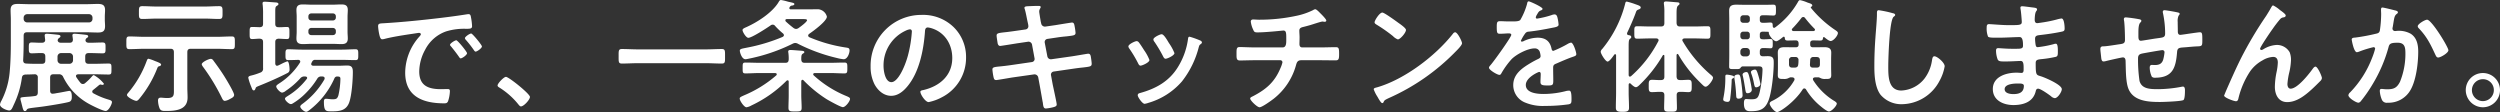 <svg xmlns="http://www.w3.org/2000/svg" width="811.96" height="36.4" viewBox="0 0 811.96 36.4">
  <rect x="0" y="0" width="811.96" height="36.4" fill="#333333" stroke="none"/>
  <path id="h2" d="M-409.4-26.32a1.145,1.145,0,0,1-1.12-1.12v-.44A1.145,1.145,0,0,1-409.4-29h20.12a1.118,1.118,0,0,1,1.12,1.12v.44a1.118,1.118,0,0,1-1.12,1.12Zm9.88,11.08a1.145,1.145,0,0,1,1.12-1.12h2.8a1.145,1.145,0,0,1,1.12,1.12V-14a1.145,1.145,0,0,1-1.12,1.12h-2.8A1.145,1.145,0,0,1-399.52-14Zm.36,5.76a1.435,1.435,0,0,1,1.52.96A20.062,20.062,0,0,0-389.48.04c.96.56,4.64,2.4,5.6,2.4s2.04-2.24,2.04-2.88c0-.52-.68-.68-1.2-.84a23.886,23.886,0,0,1-4.8-2,.665.665,0,0,1-.4-.56.743.743,0,0,1,.36-.6c.6-.48,1.2-.96,1.8-1.48a1.047,1.047,0,0,1,.52-.24.942.942,0,0,1,.32.08.881.881,0,0,0,.32.04c.36,0,.48-.24.48-.36a10.618,10.618,0,0,0-3.28-2.8c-.24,0-.4.2-.56.36a17.258,17.258,0,0,1-2.28,2.24,1.027,1.027,0,0,1-.72.28.985.985,0,0,1-.8-.4,18.855,18.855,0,0,1-1.32-1.8.772.772,0,0,1-.12-.4c0-.4.36-.52.72-.56h5.36c1.52,0,3.04.08,4.56.08.92,0,.88-.44.88-1.8,0-1.32.04-1.76-.88-1.76-1.52,0-3.04.08-4.56.08h-1.96c-.76,0-1.12-.32-1.12-1.12v-1.24c0-.8.36-1.12,1.12-1.12h.64c1.32,0,2.6.08,3.92.08.96,0,.92-.48.92-1.76,0-1.24.04-1.76-.96-1.76-1.28,0-2.56.08-3.88.08h-.6c-.52,0-1-.16-1.08-.76a.967.967,0,0,1,.4-.76c.32-.2.48-.28.48-.56,0-.44-.6-.48-.96-.52-.6-.08-2.92-.32-3.44-.32-.4,0-.72.08-.72.56,0,.12.04.24.04.36a10.378,10.378,0,0,1,.12,1.04c-.04.72-.44.96-1.08.96h-2.8c-.52,0-.96-.16-1.08-.76a1.082,1.082,0,0,1,.44-.76c.28-.2.48-.32.48-.56,0-.44-.56-.48-.88-.52-.64-.08-3-.32-3.52-.32-.4,0-.72.08-.72.56,0,.08.12,1.2.16,1.48-.04.68-.48.88-1.08.88-1.12.04-2.28-.08-3.28-.08-.96,0-.96.48-.96,1.76s0,1.76.96,1.76c1.08,0,2.16-.12,3.28-.08.76,0,1.12.32,1.12,1.12V-14c0,.8-.36,1.12-1.12,1.12h-1.36c-1.2,0-2.44,0-3.68-.08-.72-.04-1-.32-1.04-1.04.12-2.12.16-4.2.16-6.28V-22c0-.8.36-1.12,1.12-1.12h19.16c1.28,0,2.56.08,3.84.08,1.56,0,2.32-.4,2.32-2.08,0-.68-.08-1.4-.08-2.08v-.96c0-.72.08-1.44.08-2.16,0-1.64-.84-2-2.32-2-1.28,0-2.56.08-3.84.08H-408.6c-1.28,0-2.56-.08-3.84-.08-1.48,0-2.32.36-2.32,2,0,1.04.08,2.08.08,3.08v7.2c0,3.36-.08,6.76-.4,10.12A25.287,25.287,0,0,1-417.8-.76a3.154,3.154,0,0,0-.4,1.12c0,1.04,2.24,1.92,3,1.92.72,0,1-.84,1.48-1.88a29.438,29.438,0,0,0,2.64-8.8c.12-.72.48-.92,1.2-1,.96,0,1.96-.04,2.96-.08a.961.961,0,0,1,1,1.12V-3.6c0,.76-.28,1.12-1.04,1.2-1.08.16-1.92.2-2.52.24-1.92.16-2.08.2-2.08.6a2.36,2.36,0,0,0,.08.56c.16.56.28,1.08.4,1.52.32,1.28.48,1.96.96,1.96a.627.627,0,0,0,.56-.36c.32-.56.52-.52,4.4-1,1.72-.2,8.08-1.2,9.44-1.64.72-.24.84-.88.84-1.56,0-.56,0-2-.8-2-.32,0-2.88.56-4.08.72a7.972,7.972,0,0,1-1.36.2c-.6,0-.8-.48-.8-.96V-8.36c0-.8.32-1.12,1.12-1.12Zm49.4-5c-.68,0-2.92,1.08-2.92,1.76a2.153,2.153,0,0,0,.4.8,64.257,64.257,0,0,1,6.16,10.16c.2.4.44.92.96.92a4.1,4.1,0,0,0,1.48-.52c.92-.48,1.52-.76,1.52-1.44,0-.72-2.16-4.36-2.68-5.2-1.2-2-2.56-3.92-3.96-5.8C-349.04-14.16-349.28-14.48-349.76-14.48Zm-16.12,1.84c0-.36-.76-.68-2.04-1.16a12.553,12.553,0,0,0-2.04-.72c-.36,0-.48.44-.6.72a33.9,33.9,0,0,1-5.96,10.28c-.16.2-.44.48-.44.76,0,.72,2.4,1.92,3.04,1.92.4,0,.76-.44,1-.72a36.354,36.354,0,0,0,5.72-9.68c.2-.48.24-.72.68-.84C-366.32-12.12-365.88-12.24-365.88-12.64Zm14.24-14.92c1.56,0,3.08.12,4.6.12,1.16,0,1.12-.56,1.12-2.08s.04-2.08-1.12-2.08c-1.52,0-3.04.12-4.6.12h-15.72c-1.56,0-3.08-.12-4.6-.12-1.16,0-1.12.56-1.12,2.08s-.04,2.08,1.12,2.08c1.52,0,3.04-.12,4.6-.12ZM-361.72-5.04c0,2.2.24,3.28-2.16,3.28-.4,0-1-.04-1.4-.08a4.841,4.841,0,0,0-.76-.04c-.6,0-.84.36-.84.92a7.582,7.582,0,0,0,.48,2.48c.36.88,1.04.92,1.96.92,3.16,0,7.16-.24,7.16-4.36,0-1.08-.08-2.16-.08-3.24V-16.64c0-.76.32-1.12,1.12-1.12h8.28c1.68,0,3.36.12,5.08.12,1,0,.96-.52.96-2.04,0-1.56.04-2.08-1-2.08-1.68,0-3.36.12-5.04.12h-23.16c-1.68,0-3.36-.12-5.04-.12-1.04,0-1,.52-1,2.08,0,1.52-.04,2.04,1,2.04,1.68,0,3.36-.12,5.04-.12h8.28c.8,0,1.12.36,1.12,1.12Zm51.64-19.48a.924.924,0,0,1,.96.96v.4a.924.924,0,0,1-.96.96h-7a.924.924,0,0,1-.96-.96v-.4a.924.924,0,0,1,.96-.96Zm-7-2.44a.924.924,0,0,1-.96-.96v-.36a.924.924,0,0,1,.96-.96h7a.924.924,0,0,1,.96.96v.36a.924.924,0,0,1-.96.96Zm11.76-1.2c0-.72.08-1.48.08-2.2,0-1.44-.76-1.8-2.04-1.8-1,0-2,.08-3,.08h-6.56c-1.04,0-2.04-.08-3.04-.08-1.32,0-2.04.4-2.04,1.8,0,.72.08,1.44.08,2.2v4.88c0,.72-.08,1.44-.08,2.2,0,1.4.76,1.8,2.08,1.8,1,0,2-.08,3-.08h6.56c1,0,2,.08,3.04.08,1.28,0,2-.44,2-1.8,0-.72-.08-1.48-.08-2.2Zm-3.36,19.4c.6.04,1.04,0,1.04.76a26.149,26.149,0,0,1-.64,5.32c-.36,1.12-.68,1.32-1.84,1.32a5.361,5.361,0,0,1-.8-.04c-.4-.04-1.04-.12-1.4-.12-.64,0-.68.52-.68,1,0,3.12.68,3.08,2.56,3.08,2.56,0,4.72-.24,5.68-2.96.8-2.28,1.16-7.28,1.16-9.8,0-1.36-.28-2.12-1.8-2.12-1,0-2.04.08-3.08.08h-7.96c-.36-.04-.68-.16-.68-.56a1.168,1.168,0,0,1,.08-.36c.08-.12.12-.24.2-.36a1.02,1.02,0,0,1,1.08-.64h8.56c1.48,0,3,.08,4.52.08.88,0,.84-.64.84-1.76s.04-1.76-.84-1.76c-1.52,0-3.04.12-4.52.12h-12.92c-1.52,0-3-.12-4.52-.12-.88,0-.84.64-.84,1.76s-.04,1.76.84,1.76c.84,0,2.44-.04,3.36-.08.32.04.6.2.6.56a.645.645,0,0,1-.12.36,21.807,21.807,0,0,1-6.76,6.76c-.52.36-.92.6-.92.96,0,.64,1.28,2,1.92,2a2.442,2.442,0,0,0,1.2-.6,24.786,24.786,0,0,0,4.68-4.04,1.689,1.689,0,0,1,1.48-.6h.16c.28.04.6.12.6.48a.6.6,0,0,1-.16.36,22.837,22.837,0,0,1-6.12,5.48c-.28.2-.92.52-.92.88,0,.6,1.28,1.76,1.88,1.76a.918.918,0,0,0,.56-.16,20.65,20.65,0,0,0,4.08-3.16,26.052,26.052,0,0,0,3.96-4.92,1.4,1.4,0,0,1,1.4-.72h.32c.36.04.68.16.68.6a1.169,1.169,0,0,1-.08.36,25.809,25.809,0,0,1-7,7.84c-.28.2-.84.6-.84.96,0,.64,1.32,1.72,1.92,1.72.36,0,.84-.4,1.16-.64a26.617,26.617,0,0,0,8-10.2A.949.949,0,0,1-308.68-8.76ZM-333.72-10a19.542,19.542,0,0,1-2.84.92c-.44.12-1,.2-1,.76a17.556,17.556,0,0,0,.92,2.8c.32.84.44,1.28.88,1.28.32,0,.44-.32.6-.76.08-.24.2-.36.88-.64,3-1.2,6.6-2.76,9.44-4.24a1.154,1.154,0,0,0,.68-1.2c0-.44-.12-2.6-.72-2.6a13.742,13.742,0,0,0-2,.88c-.4.2-.8.4-.92.44a1.174,1.174,0,0,1-.4.12c-.44,0-.6-.4-.6-.8v-6.88c0-.76.32-1.04,1.08-1.12.92.04,2.12.12,2.72.12.84,0,.8-.52.8-1.96,0-1.52,0-1.96-.8-1.96-.92,0-1.8.12-2.72.08-.76,0-1.08-.32-1.08-1.12v-3.76c0-1.32.04-1.76.44-2,.36-.24.6-.36.6-.64,0-.4-.48-.48-.76-.52-.72-.04-3.12-.24-3.72-.24-.4,0-.68.08-.68.52a1.793,1.793,0,0,0,.04.48,27.127,27.127,0,0,1,.12,3.16v3c0,.8-.32,1.08-1.12,1.12-.48-.04-2.08-.08-2.44-.08-.84,0-.8.48-.8,1.96,0,1.4-.04,1.96.8,1.96.76,0,1.64-.12,2.48-.12.8.08,1.08.36,1.08,1.12v8.44A1.3,1.3,0,0,1-333.72-10Zm38.32-15.04a17.917,17.917,0,0,0,.44,2.88c.12.44.32,1.32.88,1.32a3.087,3.087,0,0,0,.6-.08c2.56-.68,6.16-1.24,8.84-1.64.4-.04,2.24-.36,2.52-.36s.6.12.6.48c0,.2-.24.48-.68.96A17.766,17.766,0,0,0-286.6-10c0,7.8,5.84,9.96,12.64,9.96.68,0,1-.08,1.28-.68a11.321,11.321,0,0,0,.6-3.28c0-.64-.32-.68-.92-.68-.44,0-1.32.04-2,.04-4.08,0-7.04-1.12-7.04-5.76a14.976,14.976,0,0,1,1.92-7.04,12.156,12.156,0,0,1,6.8-5.96,19.814,19.814,0,0,1,6.64-.84c.96-.04,1.8.04,1.8-.84a18.2,18.2,0,0,0-.36-2.92c-.08-.48-.16-1-.76-1a2.281,2.281,0,0,0-.52.04c-3,.48-6.04.88-9.08,1.24-5.8.68-11.64,1.28-17.48,1.64C-294.84-25.96-295.4-26.08-295.4-25.04Zm30.24,2.32c-.48,0-2.04,1.04-2.04,1.52a.956.956,0,0,0,.28.52,33.846,33.846,0,0,1,2.6,3.32c.16.2.32.52.6.52.48,0,2.04-1.12,2.04-1.68C-261.68-19-264.76-22.72-265.16-22.72Zm-4.84,2.2c-.44,0-2.04,1-2.04,1.48,0,.2.24.44.36.56.88,1.08,1.76,2.2,2.56,3.36.16.2.28.48.56.48.44,0,2.04-1.08,2.04-1.68C-266.52-16.8-269.56-20.52-270-20.52Zm13.4,14.68c0,.36.44.6.72.76A24.636,24.636,0,0,1-249.8.36c.2.24.48.6.8.6.92,0,2.92-2.2,2.92-3.08,0-1-6.88-6.52-7.8-6.52C-254.56-8.64-256.6-6.52-256.6-5.84Zm67.48-7.24c1.8,0,3.56.12,5.36.12,1.12,0,1.04-.6,1.04-2.36,0-1.72.08-2.36-1.04-2.36-1.76,0-3.56.12-5.36.12h-21.76c-1.8,0-3.6-.12-5.36-.12-1.12,0-1.04.68-1.04,2.36,0,1.72-.08,2.36,1.04,2.36,1.76,0,3.56-.12,5.36-.12Zm31.16,5.88c.04-.24.12-.48.4-.48a.494.494,0,0,1,.32.16,41.4,41.4,0,0,0,7.56,6.16c.8.48,4.52,2.56,5.24,2.56.84,0,2.32-1.92,2.32-2.68,0-.44-.56-.64-1.08-.88a35.752,35.752,0,0,1-10.72-6.76.434.434,0,0,1-.16-.36c0-.28.24-.36.48-.4h4.96c1.56,0,3.12.12,4.68.12.96,0,.96-.4.96-1.8,0-1.32,0-1.72-.96-1.72-1.56,0-3.12.08-4.68.08h-8.2c-.76,0-1.04-.28-1.12-1.04,0-1.2.04-1.6.48-1.92.28-.16.52-.28.52-.52,0-.36-.6-.4-.88-.44-.76-.04-2.92-.24-3.6-.24-.36,0-.76.04-.76.52a.881.881,0,0,0,.04.32,13.774,13.774,0,0,1,.12,2.2c-.04.8-.32,1.12-1.08,1.12h-8.28c-1.56,0-3.12-.08-4.68-.08-.96,0-.92.4-.92,1.72,0,1.4-.04,1.8.92,1.8,1.56,0,3.12-.12,4.68-.12h4.96c.08.04.52.04.52.4a.6.6,0,0,1-.16.36,38.476,38.476,0,0,1-10.36,6.44c-.96.44-1.52.64-1.52,1.08,0,.72,1.44,2.84,2.2,2.84A4.62,4.62,0,0,0-174.2.68a2.358,2.358,0,0,1,.32-.16,39.812,39.812,0,0,0,11.12-7.88.6.6,0,0,1,.36-.16c.28,0,.36.24.36.48v4.36c0,1.44-.08,2.84-.08,4.08,0,1.2.56,1.2,2.16,1.2s2.12,0,2.12-1.2c0-1.36-.12-2.72-.12-4.08Zm-2.52-17.32A32.092,32.092,0,0,1-163-26.64a.558.558,0,0,1-.12-.36c0-.32.24-.4.52-.4h5.28c.64,0,1.24.04,1.24.36,0,.56-2.2,2.16-2.72,2.52a1.546,1.546,0,0,1-.84.32A1.546,1.546,0,0,1-160.48-24.52Zm1.48,5.16a56.226,56.226,0,0,0,12.64,4.6,13.653,13.653,0,0,0,2.16.4c1.28,0,1.92-2,1.92-2.84s-.48-.84-1.16-.96a48.155,48.155,0,0,1-11.92-3.36.66.66,0,0,1-.36-.52c0-.28.16-.4.32-.56,1.24-.84,5.76-4.12,5.76-5.6a3.212,3.212,0,0,0-2.84-2.4c-1.16,0-2.32.04-3.52.04h-5.36c-.24,0-.48-.12-.48-.4a.532.532,0,0,1,.12-.32.947.947,0,0,1,.84-.52c.28-.04.68-.16.68-.48s-.4-.4-1.44-.64c-.2-.04-.44-.08-.72-.16a15.847,15.847,0,0,0-2.2-.52c-.4,0-.6.4-.88.88-2.08,3.28-6.64,6.24-10.16,7.84-.8.36-1.44.6-1.44,1.04,0,.6,1.16,2.52,1.88,2.52,1.16,0,6.04-3.2,7.2-4a1.15,1.15,0,0,1,.72-.28,1.02,1.02,0,0,1,.8.44,24.606,24.606,0,0,0,2.56,2.44.764.764,0,0,1,.28.56c0,.28-.24.44-.44.56a57.278,57.278,0,0,1-11.8,3.52c-1.36.28-2.08.36-2.08.92s.64,2.8,1.84,2.8a5,5,0,0,0,.76-.12,57.37,57.37,0,0,0,14.56-4.92,2.037,2.037,0,0,1,.84-.24A1.9,1.9,0,0,1-159-19.36Zm36.32-4.72c.44,0,.64.32.64.72a40.68,40.68,0,0,1-1.28,7.8c-1.12,4.08-3.36,8.64-5.36,8.64-2.04,0-2.56-3.72-2.56-5.2a12.377,12.377,0,0,1,7.2-11.52A4.5,4.5,0,0,1-122.68-24.08Zm3.84-4.68a16.479,16.479,0,0,0-16.6,16.8,12.538,12.538,0,0,0,1.24,5.68c1.08,2.04,3,3.8,5.44,3.8,2.2,0,3.96-1.48,5.28-3.08,3.84-4.6,5.24-11.72,5.68-17.56.04-.68.04-1.56.96-1.56a6.986,6.986,0,0,1,1.52.36c4.16,1.44,6.4,5.28,6.4,9.56,0,5.72-4.12,9.16-9.36,10.4-.4.08-1,.16-1,.56,0,.88,1.64,3.36,2.68,3.36a15.563,15.563,0,0,0,4.36-1.6,14.372,14.372,0,0,0,7.8-12.92,13.53,13.53,0,0,0-4.04-9.84A14.226,14.226,0,0,0-118.84-28.76Zm30.4,5.2c-1.44.2-2.6.36-3.44.44-2.08.24-2.64.32-2.64,1.08,0,.48.24,1.84.32,2.4.08.48.32.96.84.96.24,0,4.72-.72,5.44-.84l3.52-.52a1.174,1.174,0,0,1,1.4,1l.8,4.36a1.01,1.01,0,0,1-.88,1.24l-6.88,1c-1.4.2-2.48.32-3.28.4-2.12.2-2.64.28-2.64,1.04a18.523,18.523,0,0,0,.4,2.6c.12.48.28.8.84.8.36,0,4.48-.72,5.24-.84l7.04-1A1.24,1.24,0,0,1-81-8.48l.52,2.8c.28,1.56.64,3.6.92,5.2a2.008,2.008,0,0,1,.08.48c.12.88.2,1.64.96,1.64a15.274,15.274,0,0,0,2.64-.48c.44-.16.88-.28.88-.84,0-.6-1.16-5.72-1.36-6.8l-.48-2.64A1.009,1.009,0,0,1-76-10.36l6.32-.92c1.36-.2,2.4-.32,3.2-.4,2.44-.28,2.84-.36,2.84-1.24,0-.32-.08-.88-.12-1.24-.04-.2-.04-.36-.08-.52-.12-.88-.2-1.48-.96-1.48-.2,0-4.76.8-5.44.88l-6.48.92a1.166,1.166,0,0,1-1.32-.96l-.84-4.4a1.026,1.026,0,0,1,.84-1.24l3.24-.48c1.28-.2,2.28-.28,3.08-.36,2.32-.28,2.84-.32,2.84-1.16a18.457,18.457,0,0,0-.28-2c-.12-.6-.16-1.32-.88-1.32-.24,0-4.64.72-5.36.84l-3.32.48A1.227,1.227,0,0,1-80.04-26l-.16-.68c-.08-.56-.48-2.76-.48-3.16,0-.8.48-1.08.48-1.48,0-.36-.48-.36-.72-.36-.96,0-1.92.04-2.88.08-1,.04-1.68.04-1.68.56a1.418,1.418,0,0,0,.12.44c.32,1.04.64,2.88.88,3.96l.2.92a3.988,3.988,0,0,1,.08.64,1.036,1.036,0,0,1-.88,1.04Zm56.6,1.88c-.44,0-.48.44-.52.8a23.21,23.21,0,0,1-3.28,9.08c-2.88,4.68-7.24,7.04-12.4,8.44-.4.12-.64.28-.64.72,0,.56,1.48,2.76,2.24,2.76A7.071,7.071,0,0,0-45.2-.2,22.842,22.842,0,0,0-34.32-7.16a29.894,29.894,0,0,0,5.48-11.2c.16-.48.2-.6.52-.84.2-.16.48-.32.48-.6,0-.4-.4-.6-.72-.72A27.148,27.148,0,0,0-31.84-21.68Zm-7.08,1.44c-.68-1.12-1.44-2.24-2-2.24-.52,0-2.68,1-2.68,1.68a1.349,1.349,0,0,0,.36.8,43.088,43.088,0,0,1,2.8,4.72c.16.32.4.76.8.76.56,0,2.88-1.04,2.88-1.84a15.773,15.773,0,0,0-1.8-3.28Zm-10.12,0c-.52,0-2.68,1-2.68,1.72a1.482,1.482,0,0,0,.32.72,39.56,39.56,0,0,1,2.88,4.84c.16.32.36.68.76.68.48,0,2.88-1,2.88-1.84a14.553,14.553,0,0,0-1.72-3.16c-.4-.64-1.32-2.08-1.76-2.6A.891.891,0,0,0-49.04-20.24Zm38.52,2.04c-1.72,0-4-.12-5.08-.12-1.04,0-1,.68-1,2.36,0,1.28,0,2,1.08,2,1.32,0,3.2-.08,5-.08H-2.4a.684.684,0,0,1,.72.68,9.516,9.516,0,0,1-.68,1.96C-4.24-6.92-7-4.56-11.24-2.36c-.4.2-.92.4-.92.76,0,.64,2.28,2.84,3.04,2.84C-8.28,1.24-5.2-1-4.44-1.6A20.877,20.877,0,0,0,2.68-12.28c.28-1,.48-1.76,1.76-1.76h6c1.72,0,3.44.04,5.16.04,1,0,1.12-.48,1.12-2,0-1.76-.04-2.28-1.04-2.28-1.52,0-3.4.08-5.24.08H4.76c-.68,0-.92-.48-.92-1.08,0-.72.04-1.44.04-2.2,0-.72-.08-1.44-.08-2.2,0-.68.48-.96,1.08-1.12.84-.2,1.72-.44,2.56-.68.68-.2,3.4-1.12,3.84-1.12a1.107,1.107,0,0,1,.36.04c.12,0,.32.04.4.04.24,0,.52-.12.52-.4,0-.48-1.56-2-1.96-2.4-.32-.32-1.2-1.28-1.64-1.28a1.642,1.642,0,0,0-.68.28,22.341,22.341,0,0,1-5.36,1.84A56.936,56.936,0,0,1-9.28-27.2c-.64,0-1.52-.08-1.88-.08-.48,0-.8.2-.8.72A8.218,8.218,0,0,0-11.2-24c.32.76.48.92,1.4.92,2.84,0,8.2-.6,8.4-.6.96,0,.96.8.96,2.84,0,1.16.04,2.64-1.2,2.64ZM54.4-23.12a.982.982,0,0,0-.68.44C48.04-15.44,38.04-7.88,29.2-5.28c-.52.16-1.24.24-1.24.68a11.211,11.211,0,0,0,1.2,2.4c.28.48,1.12,2.08,1.56,2.08a.4.4,0,0,0,.4-.24c.32-.68.36-.72,1.68-1.36A69.485,69.485,0,0,0,54.52-16.8c.52-.52,2.12-2.08,2.12-2.76C56.64-20.16,55.2-23.12,54.4-23.12Zm-23.64-6.4c-.92,0-2.52,2.56-2.52,3.16,0,.36.32.56.64.76a49.889,49.889,0,0,1,5.32,3.72,4.277,4.277,0,0,0,1.6,1.08c.76,0,2.64-2.16,2.64-3.08,0-.6-1.92-1.92-2.44-2.28C35.24-26.72,31.4-29.52,30.76-29.52Zm47.56-3.64c-.4,0-.48.4-.56.84a21.948,21.948,0,0,1-2.16,5.16c-.36.48-1.44.52-2.48.52H71.96c-1.16,0-2.2-.08-2.88-.08-1,0-1.16.24-1.16,1.84,0,2.04.16,2.24,1.04,2.24,1.24,0,2.16-.12,2.8-.12.56,0,.88.12.88.48,0,.76-5.8,8.8-6.72,9.8-.2.24-.52.56-.52.88,0,.72,2.68,2.32,3.4,2.32a.665.665,0,0,0,.56-.4,26.219,26.219,0,0,1,3.36-4.68c1.56-1.6,5.24-3.52,7.48-3.52a1.664,1.664,0,0,1,1.76,1.36,5.493,5.493,0,0,1,.2,1.12c0,.48-.32.72-.72.92-.84.4-1.68.84-2.48,1.32-2.76,1.64-5.68,3.6-5.68,7.2a6.076,6.076,0,0,0,4,5.72A14.82,14.82,0,0,0,83.6.8,53.05,53.05,0,0,0,91.28.28c.88-.2.92-.52.92-1.72,0-2.28-.28-2.72-.8-2.72a4.924,4.924,0,0,0-.8.08,29.246,29.246,0,0,1-7.44,1c-1.92,0-5.8-.24-5.8-2.92,0-2.48,4.12-4.24,4.32-4.24.4,0,.52.32.52.68,0,.84-.08,1.72-.08,2.6,0,1.04.72,1.12,2.44,1.12,1.52,0,1.72-.16,1.72-1.6,0-1.24-.04-2.44-.04-3.68v-.52c0-.8.32-1.04,1.04-1.32,1.56-.68,3.12-1.36,4.72-1.96.2-.08.4-.12.56-.2.76-.24,1.2-.4,1.2-.88,0-.68-.96-3.76-1.72-3.76a3.3,3.3,0,0,0-1.04.4,35.607,35.607,0,0,1-4.68,2.28c-.4,0-.52-.32-.6-.68-.52-2.52-2-3.6-4.56-3.6a11.067,11.067,0,0,0-4.36,1.04,1.542,1.542,0,0,1-.72.24.309.309,0,0,1-.32-.28,12.914,12.914,0,0,1,1.36-2.32,1.411,1.411,0,0,1,1.2-.64c2.52-.28,5.04-.72,7.56-1.24.84-.16,2.12-.32,2.12-1a12.781,12.781,0,0,0-.32-2.16c-.12-.56-.32-1.2-1-1.2a3.042,3.042,0,0,0-1,.24,28.941,28.941,0,0,1-4.64,1.12.389.389,0,0,1-.44-.4,2.686,2.686,0,0,1,.4-.92c.52-.92.68-1.12,1.32-1.36.2-.08.48-.24.48-.48C82.8-31.32,78.68-33.16,78.32-33.16ZM111.44-6.4c.36.36,1.16,1.12,1.68,1.12.44,0,.96-.52,1.28-.84a43.475,43.475,0,0,0,7.44-9.48.3.3,0,0,1,.28-.16c.16,0,.24.12.24.32v6.72c0,.8-.32,1.12-1.12,1.12-.96.04-1.92-.08-2.88-.08-1.12,0-1.08.64-1.08,2,0,1.4-.04,2,1.08,2,.96,0,1.92-.12,2.88-.08.76,0,1.12.28,1.12,1.08,0,1.36-.08,2.76-.08,4.12,0,1.2.4,1.24,2.12,1.24,1.6,0,2.04-.04,2.04-1.24,0-1.36-.08-2.76-.08-4.16,0-.76.36-1.04,1.08-1.04.92-.04,1.8.08,2.72.08,1.12,0,1.08-.6,1.08-2s.04-2-1.12-2c-.88,0-1.76.12-2.68.08-.76,0-1.04-.32-1.12-1.12v-7c.04-.16.12-.36.28-.36a.4.4,0,0,1,.28.16,40.274,40.274,0,0,0,6.24,8.24c1.84,1.84,2.16,2.24,2.64,2.24.84,0,2.4-2.2,2.4-2.88,0-.36-.32-.64-.6-.88a42.81,42.81,0,0,1-9.24-11,.558.558,0,0,1-.12-.36c0-.4.32-.52.68-.56h3.36c1.4,0,2.76.08,4.16.08.96,0,.92-.48.92-2s.04-2.04-.92-2.04c-1.4,0-2.76.08-4.16.08h-4.8c-.76,0-1.04-.32-1.12-1.12v-2.92c0-1.44.04-2.36.48-2.72.24-.24.48-.32.48-.6,0-.4-.32-.44-.6-.48-.72-.04-3.16-.28-3.76-.28-.4,0-.72.08-.72.56a1.947,1.947,0,0,0,.04.48,18.312,18.312,0,0,1,.12,2.68v3.28c0,.8-.32,1.12-1.12,1.12h-3.56c-1.4,0-2.76-.08-4.16-.08-1,0-.92.56-.92,2.04s-.04,2,.92,2c1.4,0,2.76-.08,4.16-.08h2.04c.16,0,.76.04.76.6a.558.558,0,0,1-.12.36,38.918,38.918,0,0,1-8.8,11.28.719.719,0,0,1-.36.16c-.32,0-.4-.2-.44-.48v-8.16c0-2.48-.04-3.24.44-3.64.24-.16.4-.24.4-.56,0-.52-.48-.56-.92-.64a.48.48,0,0,1-.44-.48.781.781,0,0,1,.04-.28c.8-1.64,2.08-4.56,2.72-6.32.28-.8.32-1,1-1.24.28-.08.68-.28.68-.64,0-.52-.76-.72-1.76-1.08a23.466,23.466,0,0,0-2.76-.84c-.44,0-.48.48-.56.8a37.818,37.818,0,0,1-7.4,14.56,1.544,1.544,0,0,0-.52.92c0,.64,1.56,3.2,2.24,3.2.6,0,1.8-1.72,2.16-2.24a.416.416,0,0,1,.32-.16c.2,0,.28.2.28.4V-3.68c0,1.64-.08,3.32-.08,4.96,0,1.12.4,1.44,2.12,1.44,1.6,0,2.16-.2,2.16-1.32,0-1.68-.12-3.4-.12-5.08V-6.12c.04-.24.12-.44.36-.44A.494.494,0,0,1,111.44-6.4Zm42.12.08a24.518,24.518,0,0,0-.6-2.48c-.56-1.96-.76-2.2-1.2-2.2-.4,0-1.28.32-1.28.8a1.984,1.984,0,0,0,.12.52,19.31,19.31,0,0,1,.72,2.48c.32,1.52.32,1.96.88,1.96C152.64-5.24,153.56-5.64,153.56-6.32Zm-2.8,1.84a27.487,27.487,0,0,0-.52-2.88c-.52-2.4-.72-2.84-1.24-2.84-.44,0-1.24.28-1.24.84a1.421,1.421,0,0,0,.08.4c.4,1.76.56,3,.72,3.88.2,1.36.28,1.76.8,1.76C149.92-3.32,150.76-3.64,150.76-4.48Zm-3,1.88c0-.68-.24-3.04-.36-3.8-.32-2.4-.4-3-1.12-3-.36,0-1.2.16-1.2.76a3.028,3.028,0,0,0,.04.6,49.133,49.133,0,0,1,.56,5.44c.04.52.04,1.04.76,1.04C146.96-1.56,147.76-1.76,147.76-2.6ZM145-8.64c0-.48-2.08-.72-2.36-.72-.36,0-.48.24-.48.56v.88a32.621,32.621,0,0,1-.64,6.2,1.947,1.947,0,0,0-.04.48c0,.56.96.72,1.4.72.8,0,.84-.72.92-1.52.2-1.6.32-3.24.4-4.84.04-.84-.04-1.04.28-1.2C144.72-8.2,145-8.28,145-8.64Zm19.24-14.88c-.24-.04-.48-.16-.48-.44a.434.434,0,0,1,.16-.36,39.6,39.6,0,0,0,2.92-3.4.806.806,0,0,1,.6-.36.757.757,0,0,1,.64.36,35.275,35.275,0,0,0,3.04,3.44.507.507,0,0,1,.16.36c0,.24-.24.36-.44.4ZM149.04-18a1.06,1.06,0,0,1,1.08,1.12v.48a1.06,1.06,0,0,1-1.08,1.12h-.88a1.118,1.118,0,0,1-1.12-1.12v-.48A1.118,1.118,0,0,1,148.16-18Zm.16-5.32a.893.893,0,0,1,.92.96v.56a.893.893,0,0,1-.92.96H148a.924.924,0,0,1-.96-.96v-.56a.924.924,0,0,1,.96-.96Zm.92-3.84a.873.873,0,0,1-.92.96H148a.9.9,0,0,1-.96-.96v-.52a.924.924,0,0,1,.96-.96h1.2a.893.893,0,0,1,.92.96Zm14.72,12.08A.939.939,0,0,1,165.92-14a7.991,7.991,0,0,1-.08,1.36c-.08.76-.48,1-1.24,1h-.64c-.76,0-1.12-.32-1.12-1.08v-1.24a.98.98,0,0,1,1.12-1.12Zm4.8,2.4c.04-.44.04-.92.08-1.36a.972.972,0,0,1,1.12-1.04h.96c.76,0,1.08.36,1.08,1.12v1.24c0,.76-.32,1.08-1.08,1.08h-1.16C169.92-11.64,169.64-11.96,169.64-12.68Zm-8.16-8.6c.04.56.16.84.88.84.88,0,1.76-.04,2.64-.04.6,0,.88.24.96.88v.48c0,.64-.36.88-.96.88h-1c-.8,0-1.6-.04-2.44-.04-1.32,0-2.36.2-2.36,1.8,0,.64.04,1.32.04,2v2.92c0,.8-.04,1.6-.04,2.4,0,1.24.8,1.2,1.84,1.2a3.1,3.1,0,0,0,1.48-.2,5.667,5.667,0,0,1,.72-.32h.64c.36.04.76.16.76.64a.941.941,0,0,1-.08.32A16.364,16.364,0,0,1,157.32-.8c-.32.16-.76.4-.76.84,0,.76,1.56,2.76,2.4,2.76.96,0,5.8-3.4,8.32-7.36a.594.594,0,0,1,.56-.32.661.661,0,0,1,.52.32,21.2,21.2,0,0,0,4.92,5.6c.48.4,1.92,1.56,2.52,1.56.88,0,2.56-1.84,2.56-2.56,0-.4-.76-.84-1.12-1.04a21.129,21.129,0,0,1-6.52-6.52,1.174,1.174,0,0,1-.12-.4c0-.4.36-.52.72-.56h1.2a5.666,5.666,0,0,1,.72.32,3.1,3.1,0,0,0,1.48.2c1,0,1.84.08,1.84-1.2,0-.8-.04-1.6-.04-2.4v-2.92c0-.68.04-1.36.04-2.04,0-1.52-1.04-1.76-2.36-1.76-.8,0-1.6.04-2.44.04h-1.08c-.68,0-.96-.28-.96-.92v-.4c0-.64.28-.88.96-.92.64,0,1.68.04,2.32.04.72,0,.8-.28.88-.8.04-.16.08-.32.28-.32.08,0,.12.04.2.08.44.36,1.44,1.2,2,1.2.92,0,2.36-1.76,2.36-2.6,0-.36-.4-.64-.68-.84a36.035,36.035,0,0,1-8.08-7.32c-.04-.04-.04-.08-.04-.16a.254.254,0,0,1,.2-.24.427.427,0,0,0,.28-.36c0-.52-.68-.68-1.52-.96a13.32,13.32,0,0,0-2.44-.8c-.36,0-.52.28-.76.72a26.575,26.575,0,0,1-7.36,8.16.532.532,0,0,1-.32.12c-.28,0-.4-.24-.44-.48-.04-.76.04-1.24-.76-1.24-.72,0-1.68.12-2.48.08-.68,0-.96-.28-.96-.96v-.52c0-.68.28-.96.96-.96h.96c.84,0,1.64.08,2.48.08s.84-.44.84-1.8c0-1.32,0-1.72-.88-1.72-.72,0-1.56.04-2.44.04H148.6c-.96,0-1.92-.04-2.88-.04-1.52,0-2.32.4-2.32,2,0,1.04.04,2.04.04,3.04v11.28c0,1.24-.04,2.52-.04,3.8,0,.84.4.8,1.84.8h.56c.68,0,.96-.04,1.2-.28.2-.28.4-.56.76-.6h4.64c1.12,0,1.84-.12,1.84,1.08a38.506,38.506,0,0,1-.88,7.08c-.48,2.12-.92,2.52-2.72,2.52-.72,0-1.52-.08-1.72-.08-.56,0-.72.52-.72,1.44,0,2.2.92,2.52,2.08,2.52,2.96,0,4.72-.48,5.88-3.44,1.12-2.8,1.72-9.16,1.72-12.24,0-1.32-.04-2.2-1.96-2.2-.52,0-1,.04-1.52.04-.76,0-1.04-.36-1.04-1.08v-.48c0-.76.32-1.12,1.12-1.12s1.92.08,2.36.08c.72,0,.72-.48.72-1.48,0-1.12,0-1.52-.76-1.52-.56,0-1.52.12-2.48.08-.68,0-.96-.28-.96-.96v-.56c0-.68.28-.92.96-.96.6,0,1.2.04,1.8.04.16.04.16.16.16.28-.04.88,1.56,2.8,2.4,2.8.52,0,1.8-1.04,2.24-1.4a.429.429,0,0,1,.24-.08C161.36-21.68,161.44-21.48,161.48-21.28Zm30.52-9c-.56,0-.6.4-.6,1v.44c0,1.64-.36,5.48-.48,7.32q-.36,4.74-.36,9.48c0,2.92.2,6.8,2,9.2A8.839,8.839,0,0,0,199.6.24,14,14,0,0,0,211.76-7.4a14.871,14.871,0,0,0,1.64-4.68c0-1.2-2.44-3.24-3.32-3.24-.6,0-.68.68-.8,1.32a12.717,12.717,0,0,1-2.44,5.92,10.131,10.131,0,0,1-7.52,3.88c-4.32,0-4.24-4.84-4.24-7.96,0-2.28.36-14.96,1.76-16,.24-.2.48-.32.48-.6,0-.36-.52-.52-.8-.56A33.934,33.934,0,0,0,192-30.28Zm45.24,23.8c.92,0,1.88,0,1.88.76,0,2.16-1.56,2.68-3.4,2.68-1.04,0-2.84-.24-2.84-1.6C232.88-6.36,236-6.48,237.24-6.48Zm1.36-25.08c-.36,0-.6.08-.6.48a3.5,3.5,0,0,0,.08.64c.12.68.36,3.36.36,4,0,1.08-1,1-4.52,1-1.96,0-5.32-.32-6.16-.32-.68,0-.72.56-.72,1.12a7.107,7.107,0,0,0,.44,2.92c.24.32,1.24.36,2.32.36H231c2.16,0,5.36-.2,6.76-.2,1.04,0,1.08,1.64,1.08,2.8,0,.88-.56,1-2.04,1H235c-1.52,0-3.76-.2-4.24-.2-.56,0-.68.36-.68.84a8.273,8.273,0,0,0,.52,2.8c.32.72,1.08.68,2.72.68,1.72,0,3.96-.16,4.8-.16,1,0,.92,1.48.92,2.76,0,.4,0,1.12-.68,1.12-.24,0-1.16-.08-1.64-.08-3.32,0-7.68,1.28-7.68,5.32,0,3.72,3.48,5.2,6.68,5.2,3.24,0,6.4-1,7.24-4.44.08-.28.16-.88.8-.88.8,0,3.44,1.88,4.16,2.44a2.193,2.193,0,0,0,1.24.64c.96,0,2.28-2.04,2.28-2.92,0-1.44-5.28-3.68-6.6-4.12-1.72-.56-1.88-.24-1.88-4.4,0-1.12.8-1.12,2.32-1.28a35.389,35.389,0,0,0,4.12-.68c.72-.16.76-.56.76-1.88,0-1.52-.12-2.4-.68-2.4a2.582,2.582,0,0,0-.76.16,33.817,33.817,0,0,1-5.12.96c-.48,0-.56-.4-.64-.64a13.08,13.08,0,0,1-.2-2.12c0-1.12.96-1.08,1.8-1.2,2.12-.24,4.6-.6,6.68-1.04.76-.16,1.12-.24,1.12-1.04,0-.68-.12-3.28-1-3.28a10.288,10.288,0,0,0-1.52.32,40.19,40.19,0,0,1-4.36.92c-.28.04-1.84.28-2,.28-.72,0-.84-.6-.84-1.16.08-3.24.76-2.56.76-3.32,0-.44-.56-.52-1.6-.64C241.08-31.28,239.2-31.56,238.6-31.56Zm33.64,3.6c-.4,0-.64.16-.64.6a2.7,2.7,0,0,0,.08.56c.2,1.44.28,4.68.28,6.16,0,1.2-.72,1.24-1.68,1.4-1.2.16-4,.64-5.08.68-.68,0-1.24,0-1.24.88,0,.44.12,1.32.16,1.76.04.24.04.48.08.68.08.96.2,1.6.8,1.6a2.721,2.721,0,0,0,.6-.08c.72-.2,5.24-1.24,5.68-1.24.76,0,.88.72.88,1.32.08,2.48.04,5.84.68,8.16,1.32,4.72,6.48,5,10.52,5,1.04,0,7-.2,7.6-.64.48-.4.48-2.56.48-3.2,0-.44-.08-1.16-.64-1.16a1.108,1.108,0,0,0-.36.04,41.786,41.786,0,0,1-7.72.8c-2.8,0-5.32-.12-6.04-2.68a47.358,47.358,0,0,1-.48-7.28c0-1.12.44-1.44,1.48-1.64.8-.16,5.96-1.08,6.44-1.08a.674.674,0,0,1,.68.68,13.65,13.65,0,0,1-.44,2.44c-.44,1.36-1.36,1.72-2.72,1.72-.32,0-.68-.04-1-.04-.44,0-.64.4-.64.8a7.052,7.052,0,0,0,.68,3.04,1.359,1.359,0,0,0,1.04.32c5.8,0,6.76-3.32,7.16-8.32.12-1.6.88-1.4,3.12-1.6,1.32-.12,2.28-.2,3-.24,1.92-.08,2.08,0,2.08-1.88,0-2.12,0-2.72-.76-2.72-.52,0-2.56.32-3.2.4-.52.08-2.88.44-3.2.44-.68,0-.8-.6-.8-1.12,0-1.04-.04-2.04-.04-3.08a4.205,4.205,0,0,1,.28-2c.12-.16.36-.4.36-.64,0-.36-.52-.4-.8-.48-.64-.16-3.6-.68-4.12-.68a.5.5,0,0,0-.56.52,2.342,2.342,0,0,0,.08.52,31.815,31.815,0,0,1,.68,6.48c0,1.4-.68,1.32-2.88,1.64-.72.08-4.64.76-5,.76-.8,0-.8-.92-.8-1.52v-1.08c0-1.16.04-2.64.56-3.24.16-.16.4-.4.4-.64,0-.28-.28-.4-.52-.48A43.879,43.879,0,0,0,272.24-27.96ZM304.88-4.32c-.04.08-.72,1.72-.72,1.76,0,.68,3.2,1.84,3.84,1.84.68,0,.76-.72.88-1.24a27.7,27.7,0,0,1,3.68-8.4A11.878,11.878,0,0,1,316.64-14a7.451,7.451,0,0,1,3.44-1.12c1.16,0,1.52.8,1.52,1.84a18.02,18.02,0,0,1-.44,3.24,25.756,25.756,0,0,0-.52,4.64c0,2.52,1.16,4.96,4,4.96,3.12,0,5.84-2.2,8.04-4.2.96-.88,1.88-1.8,2.8-2.72a1.543,1.543,0,0,0,.44-.88c0-.56-1.36-3.72-2.08-3.72-.32,0-.6.32-.8.56-1.24,1.76-5.04,6.6-7.28,6.6-.8,0-1.04-.84-1.04-1.52a22.859,22.859,0,0,1,.64-3.92,21.052,21.052,0,0,0,.52-3.88,6.692,6.692,0,0,0-.44-2.52A4.753,4.753,0,0,0,321.2-19a8.991,8.991,0,0,0-4.24,1.36,1.6,1.6,0,0,1-.72.28.43.43,0,0,1-.4-.4c0-.56,3.48-5.64,4.04-6.4a39.659,39.659,0,0,1,2.52-3.28,1.73,1.73,0,0,1,1.04-.52c.36-.04.72-.2.72-.64s-1.44-1.44-1.84-1.72a10.09,10.09,0,0,0-2.24-1.52c-.28,0-.48.4-.6.6-.52.96-1.04,1.8-1.64,2.76a123.69,123.69,0,0,0-8.36,14.12C307.84-11.04,306.36-7.68,304.88-4.32Zm65.2-22.88c-.72,0-3.04,1.4-3.04,2.12a1.035,1.035,0,0,0,.36.68c2.68,2.84,3.76,5.12,5.36,8.56.2.4.4.92.92.92.8,0,3.32-1.48,3.32-2.36C377-18.28,371.56-27.2,370.08-27.2Zm-14.52-3.96c-.44,0-.44.48-.44.8,0,.48.04.92.04,1.36a36.884,36.884,0,0,1-.4,5.16c-.12.84-.52,1.04-1.32,1.2a62.566,62.566,0,0,1-6.64,1.24c-.52.04-1.2.04-1.2.64,0,.2.68,4.12,1.68,4.12a3.32,3.32,0,0,0,.84-.24,32.641,32.641,0,0,1,4.56-1.4.483.483,0,0,1,.52.52,21.953,21.953,0,0,1-1,3A32.83,32.83,0,0,1,345.08-3.6a1.5,1.5,0,0,0-.56.92c0,.92,2.56,2.44,3.24,2.44a1.1,1.1,0,0,0,.72-.4,46,46,0,0,0,4-5.76,47.311,47.311,0,0,0,5.08-11.88c.28-1.12.68-1.44,2.96-1.44,2.4,0,2.52,1.64,2.52,3.64a24.091,24.091,0,0,1-1.76,9.04c-1,1.96-2,2.44-4.16,2.44-.8,0-1.48-.12-1.88-.12s-.52.28-.52.68a8.68,8.68,0,0,0,.68,2.84,1.692,1.692,0,0,0,1.84.96,8.174,8.174,0,0,0,7.56-4.32c1.76-3.2,2.4-8.6,2.4-12.28,0-2.2-.44-4.52-2.44-5.8a7.839,7.839,0,0,0-4.56-.92c-.16,0-.32.04-.48.04a.808.808,0,0,1-.88-.84,1.7,1.7,0,0,1,.08-.44c.12-.68.2-1.24.28-1.72.24-1.4.32-2.04,1.08-2.6.16-.12.32-.24.32-.48,0-.44-.68-.56-1-.64C359-30.4,355.96-31.16,355.56-31.16ZM388.2-7.88a3.518,3.518,0,0,1,3.56,3.56A3.568,3.568,0,0,1,388.2-.76a3.568,3.568,0,0,1-3.56-3.56A3.568,3.568,0,0,1,388.2-7.88Zm0-2a5.548,5.548,0,0,0-5.56,5.56,5.6,5.6,0,0,0,5.56,5.56,5.574,5.574,0,0,0,5.56-5.56A5.548,5.548,0,0,0,388.2-9.88Z" transform="translate(418.2 33.6)" fill="#fff"/>
</svg>
